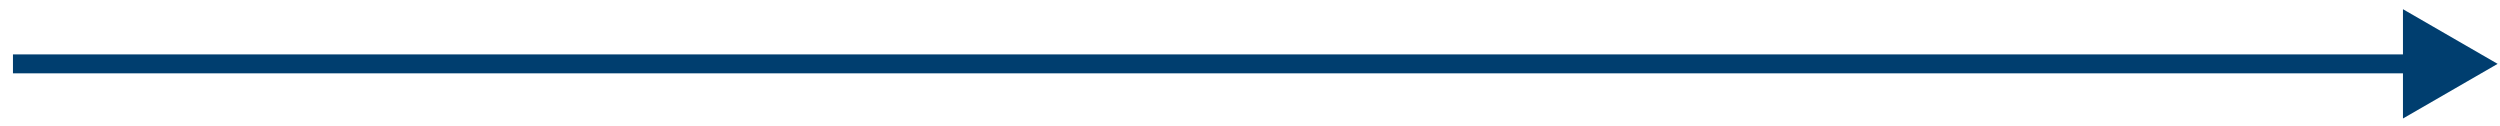 <?xml version="1.0" encoding="UTF-8"?> <svg xmlns="http://www.w3.org/2000/svg" width="179" height="9" viewBox="0 0 179 9" fill="none"><path d="M178.829 4.572L172.052 0.659V8.485L178.829 4.572ZM0.928 4.572V5.25H172.729V4.572V3.895H0.928V4.572Z" fill="#003E6F"></path></svg> 